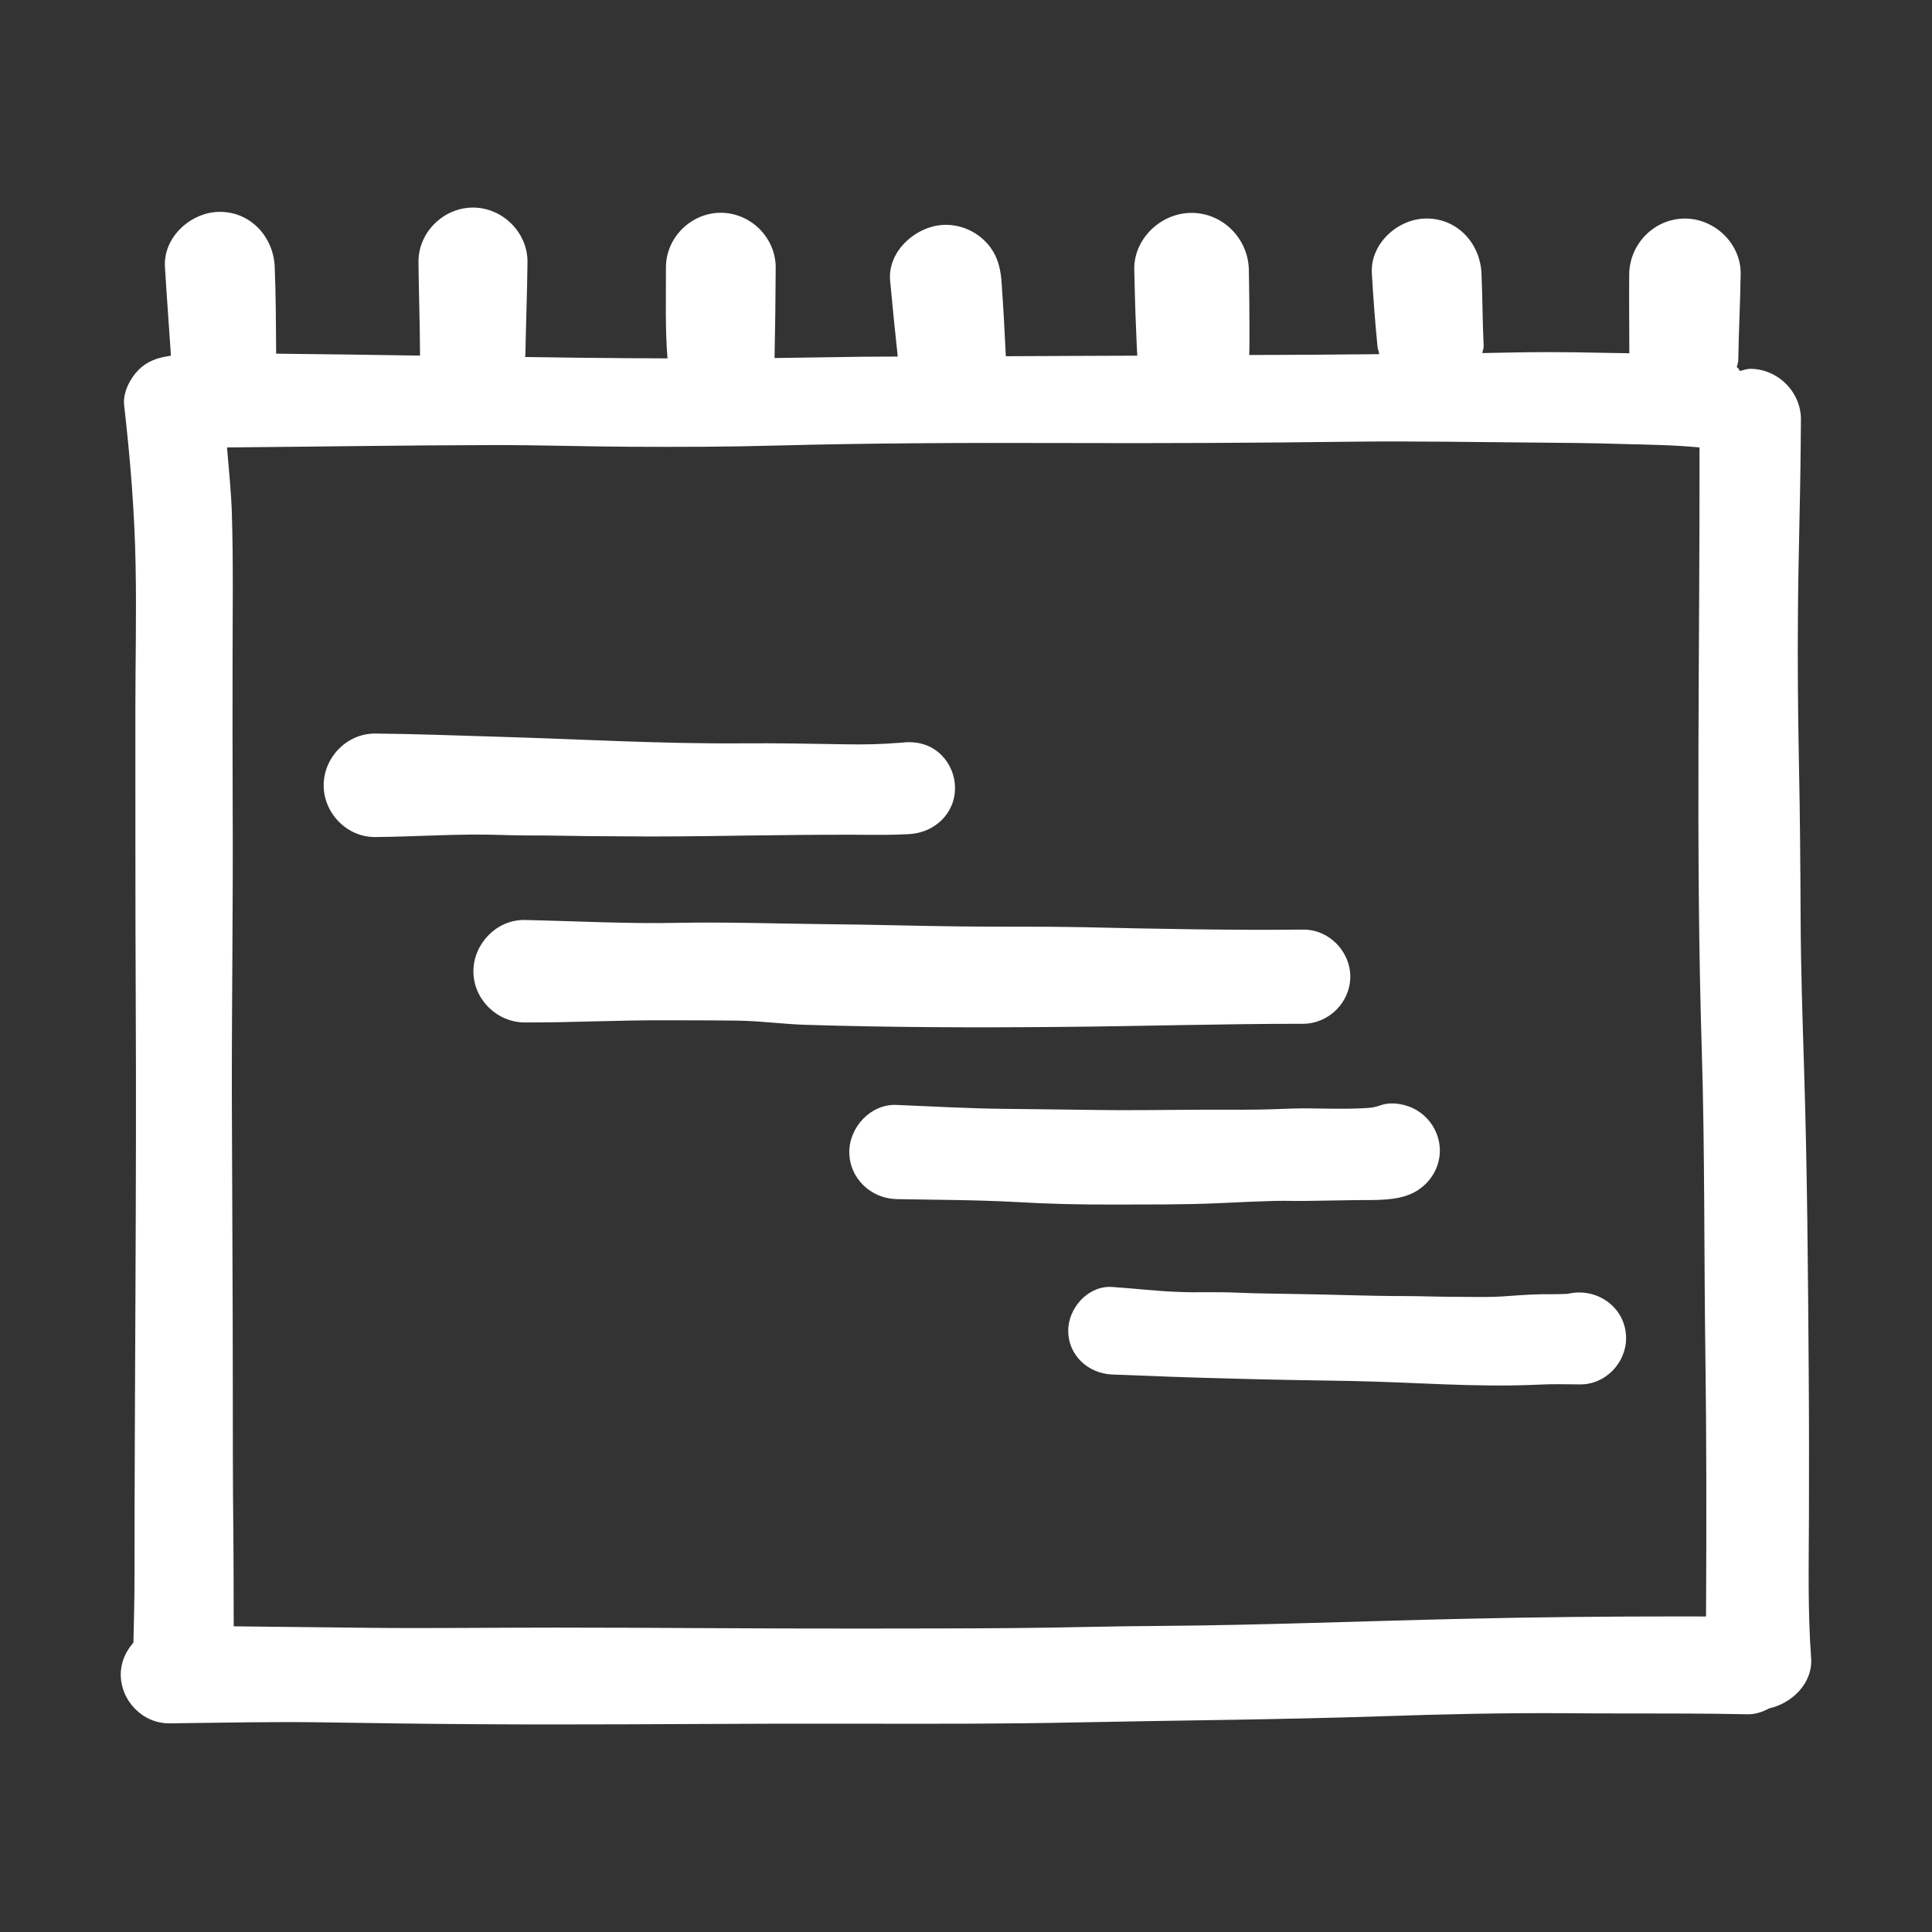 <?xml version="1.0" encoding="UTF-8"?><svg xmlns="http://www.w3.org/2000/svg" xmlns:xlink="http://www.w3.org/1999/xlink" version="1.1" id="designs" width="800px" height="800px" viewBox="0 0 32 32" xml:space="preserve"><rect x="0" y="0" width="32" height="32" fill="#333333" stroke="none"/><style type="text/css">.sketchy_een{fill:#ffffff;}</style><path class="sketchy_een" d="M29.998,27.465c-0.057-0.778-0.039-1.565-0.036-2.345c0.002-0.796,0.002-1.594-0.004-2.39 c-0.012-1.679-0.024-3.358-0.077-5.035c-0.026-0.826-0.053-1.647-0.057-2.473c-0.004-0.861-0.01-1.723-0.028-2.584 c-0.016-0.836-0.024-1.673-0.016-2.509c0.006-0.915,0.038-1.827,0.045-2.742c0.002-0.146,0.002-0.292,0.004-0.438 c0.002-0.458-0.383-0.84-0.84-0.84c-0.06,0-0.114,0.023-0.171,0.035c-0.013-0.016-0.019-0.036-0.034-0.051 c-0.005-0.005-0.012-0.006-0.017-0.011c0.006-0.038,0.023-0.073,0.024-0.112c0.008-0.476,0.032-0.952,0.04-1.426 c0.01-0.504-0.427-0.924-0.923-0.924c-0.508,0-0.919,0.421-0.923,0.924c-0.005,0.434,0.002,0.87,0.002,1.307 c-0.303-0.004-0.605-0.011-0.908-0.016c-0.146-0.002-0.291-0.003-0.437-0.003c-0.364,0-0.727,0.009-1.09,0.016 c0.005-0.04,0.024-0.076,0.022-0.117c-0.02-0.401-0.018-0.802-0.036-1.203c-0.022-0.496-0.397-0.909-0.909-0.909 c-0.472,0-0.936,0.413-0.907,0.909c0.024,0.401,0.053,0.802,0.093,1.203c0.005,0.049,0.021,0.089,0.029,0.135 c-0.717,0.008-1.435,0.012-2.152,0.014c0.003-0.139,0.003-0.278,0.003-0.418c0-0.33-0.004-0.658-0.01-0.988 c-0.008-0.518-0.427-0.948-0.95-0.948c-0.508,0-0.962,0.431-0.948,0.948c0.008,0.31,0.014,0.618,0.028,0.928 c0.006,0.154,0.012,0.306,0.02,0.46c0,0.01,0,0.02,0.001,0.029C18.113,5.892,17.387,5.898,16.66,5.9 c-0.02-0.42-0.043-0.837-0.073-1.255c-0.02-0.249-0.089-0.468-0.271-0.65c-0.172-0.172-0.407-0.271-0.652-0.271 c-0.468,0-0.964,0.421-0.921,0.92c0.038,0.421,0.081,0.84,0.126,1.258c0,0.001,0.001,0.003,0.001,0.004 c-0.202,0.002-0.404,0-0.607,0.003c-0.478,0.006-0.956,0.013-1.434,0.021c0.01-0.498,0.017-0.999,0.019-1.497 c0.002-0.496-0.415-0.909-0.909-0.909c-0.494,0-0.911,0.413-0.909,0.909c0.002,0.498-0.015,1.006,0.026,1.503 c-0.493-0.003-0.986-0.004-1.48-0.011c-0.293-0.005-0.586-0.007-0.88-0.012c0-0.01,0.006-0.018,0.006-0.028 C8.711,5.37,8.731,4.857,8.737,4.341c0.004-0.492-0.415-0.903-0.903-0.903c-0.488,0-0.907,0.411-0.903,0.903 C6.937,4.857,6.955,5.37,6.957,5.886c0,0.002,0.001,0.003,0.001,0.004C6.163,5.877,5.369,5.866,4.574,5.858 C4.571,5.378,4.569,4.898,4.55,4.417C4.528,3.923,4.153,3.509,3.641,3.509c-0.474,0-0.938,0.415-0.909,0.909 C2.761,4.908,2.799,5.399,2.831,5.89C2.813,5.896,2.793,5.895,2.776,5.902C2.597,5.926,2.425,5.995,2.297,6.124 c-0.14,0.14-0.265,0.379-0.241,0.585c0.101,0.885,0.174,1.77,0.19,2.659c0.016,0.806-0.004,1.612-0.004,2.418 c0.002,1.573-0.002,3.145,0.006,4.717c0.016,3.198-0.02,6.396-0.02,9.595c0,0.37-0.009,0.74-0.018,1.109 C2.084,27.35,2,27.531,2,27.734c0,0.439,0.367,0.816,0.81,0.81c0.855-0.01,1.711-0.03,2.566-0.016 c0.838,0.012,1.675,0.026,2.511,0.03c1.648,0.012,3.295-0.004,4.941-0.008c0.486,0,0.972,0,1.456,0 c1.193,0.002,2.386,0.004,3.579-0.022c1.671-0.034,3.342-0.045,5.012-0.101c1.008-0.034,2.013-0.057,3.02-0.051 c0.371,0.004,0.743,0.004,1.114,0.004c0.642,0,1.286,0,1.93,0.014c0.133,0.003,0.253-0.038,0.365-0.098 C29.686,28.21,30.027,27.875,29.998,27.465z M24.228,26.813c-1.663,0.037-3.329,0.105-4.992,0.117 c-0.822,0.004-1.642,0.03-2.461,0.036c-0.853,0.008-1.705,0.006-2.558,0.008c-1.683,0.002-3.366-0.016-5.049-0.016 c-1.011,0-2.021,0.014-3.032,0.004c-0.755-0.008-1.51-0.017-2.265-0.025c-0.002-0.545-0.001-1.09-0.007-1.636 c-0.008-0.764-0.008-1.529-0.008-2.293c0-1.624-0.012-3.246-0.016-4.869c-0.002-1.582,0.022-3.165,0.014-4.747 c-0.004-0.796-0.002-1.59-0.002-2.386c0-0.838,0.014-1.677-0.012-2.517C3.827,8.127,3.79,7.769,3.76,7.411 c1.46-0.012,2.921-0.036,4.382-0.039c0.77-0.002,1.539,0.024,2.309,0.028c0.8,0.004,1.6,0.002,2.4-0.02 c1.582-0.042,3.167-0.047,4.749-0.042c1.596,0.006,3.188-0.002,4.784-0.022c1-0.012,1.997,0.006,2.997,0.014 c0.496,0.004,0.992,0.008,1.487,0.024c0.426,0.011,0.856,0.016,1.281,0.057c0.007,3.328-0.066,6.659,0.038,9.987 c0.051,1.671,0.036,3.346,0.059,5.018c0.02,1.451,0.019,2.906,0.011,4.358c-0.131,0-0.261-0.001-0.392-0.001 C26.654,26.773,25.44,26.784,24.228,26.813z M13.337,16.974c-0.375-0.012-0.749-0.065-1.122-0.069 c-0.389-0.006-0.776-0.004-1.164-0.006c-0.401-0.002-0.804,0.008-1.205,0.018c-0.385,0.01-0.77,0.02-1.156,0.018 c-0.462-0.002-0.849-0.385-0.849-0.847c0-0.451,0.378-0.85,0.833-0.85c0.006,0,0.011,0,0.017,0c0.849,0.018,1.697,0.065,2.546,0.047 c0.81-0.016,1.622,0.014,2.432,0.022c0.755,0.006,1.507,0.03,2.262,0.038c0.666,0.008,1.331-0.002,1.997,0.012 c1.219,0.028,2.438,0.052,3.657,0.04c0.425-0.004,0.78,0.358,0.78,0.78c0,0.425-0.356,0.778-0.78,0.78 c-1.337,0-2.673,0.04-4.01,0.052C16.162,17.022,14.748,17.018,13.337,16.974z M18.438,19.951c-0.531,0.002-1.067-0.01-1.596-0.041 c-0.666-0.037-1.329-0.036-1.995-0.049c-0.425-0.01-0.78-0.348-0.78-0.78c0-0.413,0.356-0.798,0.78-0.78 c0.597,0.024,1.191,0.059,1.788,0.065c0.486,0.006,0.972,0.01,1.458,0.018c0.607,0.01,1.213-0.002,1.819-0.004 c0.136,0,0.275,0,0.413,0c0.184,0,0.365,0.002,0.551-0.002c0.233-0.004,0.466-0.018,0.697-0.02c0.122,0,0.249,0.002,0.373,0.004 c0.259,0.003,0.52,0.007,0.779-0.017c0.046-0.009,0.092-0.02,0.136-0.036c0.061-0.023,0.128-0.033,0.196-0.033 c0.143,0,0.292,0.045,0.405,0.11c0.174,0.103,0.304,0.271,0.358,0.466c0.117,0.419-0.138,0.834-0.543,0.958 c-0.28,0.087-0.61,0.061-0.899,0.069c-0.207,0.004-0.413,0.006-0.618,0.01c-0.111,0.004-0.221,0.002-0.332,0.002 c-0.111-0.002-0.221-0.002-0.33,0c-0.294,0.01-0.589,0.02-0.883,0.036C19.621,19.955,19.033,19.949,18.438,19.951z M26.933,22.165 c0,0.413-0.348,0.771-0.764,0.765c-0.227-0.002-0.456-0.008-0.685,0.004c-1.041,0.049-2.084-0.042-3.125-0.061 c-0.64-0.01-1.278-0.02-1.916-0.038c-0.676-0.016-1.351-0.042-2.027-0.069c-0.393-0.018-0.723-0.318-0.723-0.725 c0-0.366,0.31-0.726,0.687-0.726c0.012,0,0.024,0,0.036,0.001c0.379,0.024,0.755,0.073,1.134,0.083 c0.142,0.006,0.282,0.006,0.425,0.004c0.176,0,0.354,0,0.531,0.008c0.322,0.014,0.644,0.016,0.966,0.022 c0.597,0.008,1.193,0.034,1.792,0.034c0.267,0,0.535,0.012,0.802,0.012c0.089,0,0.18,0.002,0.271,0.002 c0.194,0.002,0.385,0.004,0.579-0.01c0.205-0.016,0.411-0.03,0.618-0.034c0.142-0.002,0.288,0.001,0.431-0.007c0,0,0.001,0,0.001,0 C26.447,21.315,26.933,21.653,26.933,22.165z M8.316,13.83c-0.697-0.026-1.399,0.028-2.098,0.034 c-0.468,0.006-0.857-0.393-0.857-0.857c0-0.461,0.383-0.857,0.847-0.857c0.003,0,0.007,0,0.01,0c0.66,0.006,1.32,0.032,1.979,0.051 c1.371,0.04,2.744,0.122,4.115,0.111c0.563-0.004,1.126,0.006,1.687,0.016c0.306,0.006,0.622-0.001,0.927-0.027 c0.247-0.029,0.481,0.02,0.669,0.207c0.142,0.144,0.223,0.34,0.223,0.543c0,0.433-0.348,0.745-0.765,0.765 c-0.294,0.016-0.585,0.012-0.879,0.01c-0.62-0.002-1.241,0.006-1.859,0.014c-0.685,0.01-1.371,0.02-2.054,0.012 c-0.371-0.002-0.743-0.004-1.114-0.012c-0.122-0.002-0.243-0.002-0.365-0.002C8.626,13.836,8.47,13.836,8.316,13.83z"/></svg>